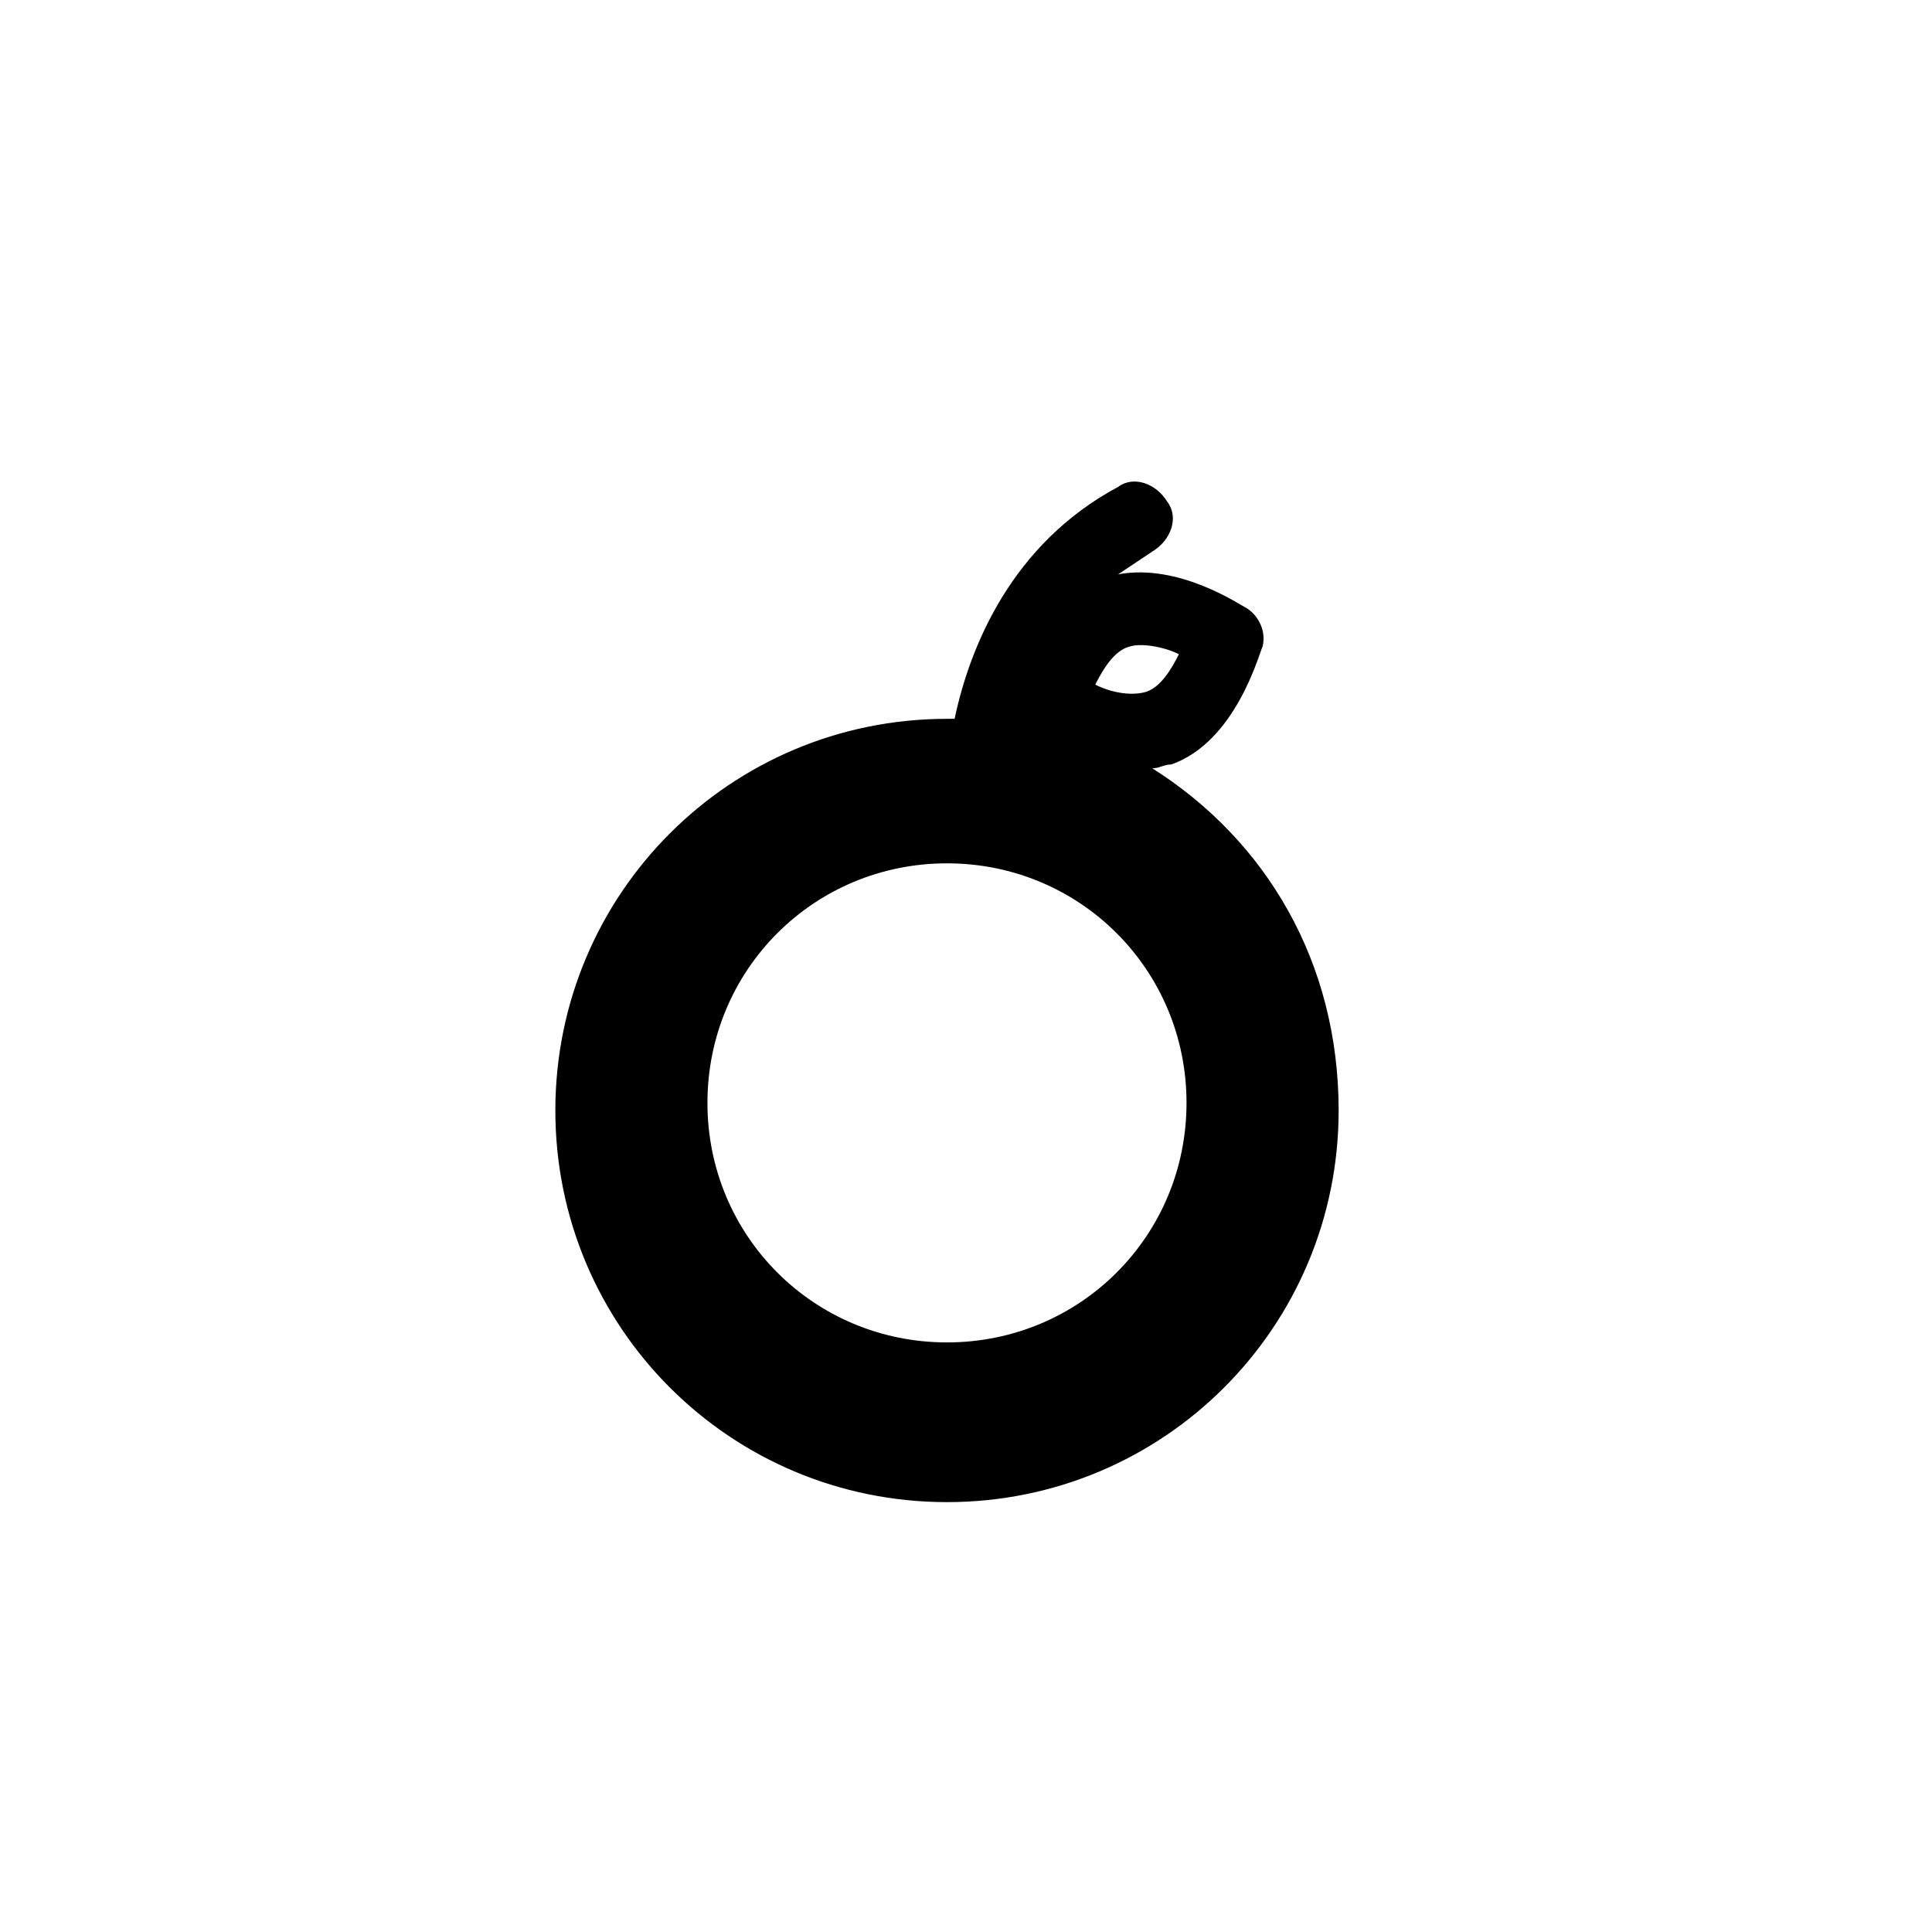 <?xml version="1.0" encoding="UTF-8"?>
<!-- Uploaded to: SVG Repo, www.svgrepo.com, Generator: SVG Repo Mixer Tools -->
<svg fill="#000000" width="800px" height="800px" version="1.1" viewBox="144 144 512 512" xmlns="http://www.w3.org/2000/svg">
 <path d="m449.37 347.6c2.016 0 3.023-1.008 5.039-1.008 17.129-6.047 23.176-29.223 24.184-31.234 1.008-4.031-1.008-8.062-4.031-10.078-2.016-1.008-18.137-12.09-34.258-9.07 3.023-2.016 6.047-4.031 9.07-6.047 5.039-3.023 7.055-9.07 4.031-13.098-3.023-5.039-9.07-7.055-13.098-4.031-28.215 15.113-39.297 42.32-43.328 61.465h-2.016c-57.434 0-103.79 46.352-103.79 103.79s46.352 103.79 103.79 103.79 103.79-46.352 103.79-103.79c-0.004-39.293-19.148-71.539-49.379-90.684zm7.055-30.227c-2.016 4.031-5.039 9.07-9.07 10.078s-9.07 0-13.098-2.016c2.016-4.031 5.039-9.07 9.07-10.078 3.019-1.008 9.066 0 13.098 2.016zm-61.465 182.38c-35.266 0-63.48-28.215-63.48-63.48 0-35.266 28.215-63.48 63.48-63.48 35.266 0 63.48 28.215 63.48 63.48 0 35.266-28.215 63.48-63.48 63.48z"/>
</svg>